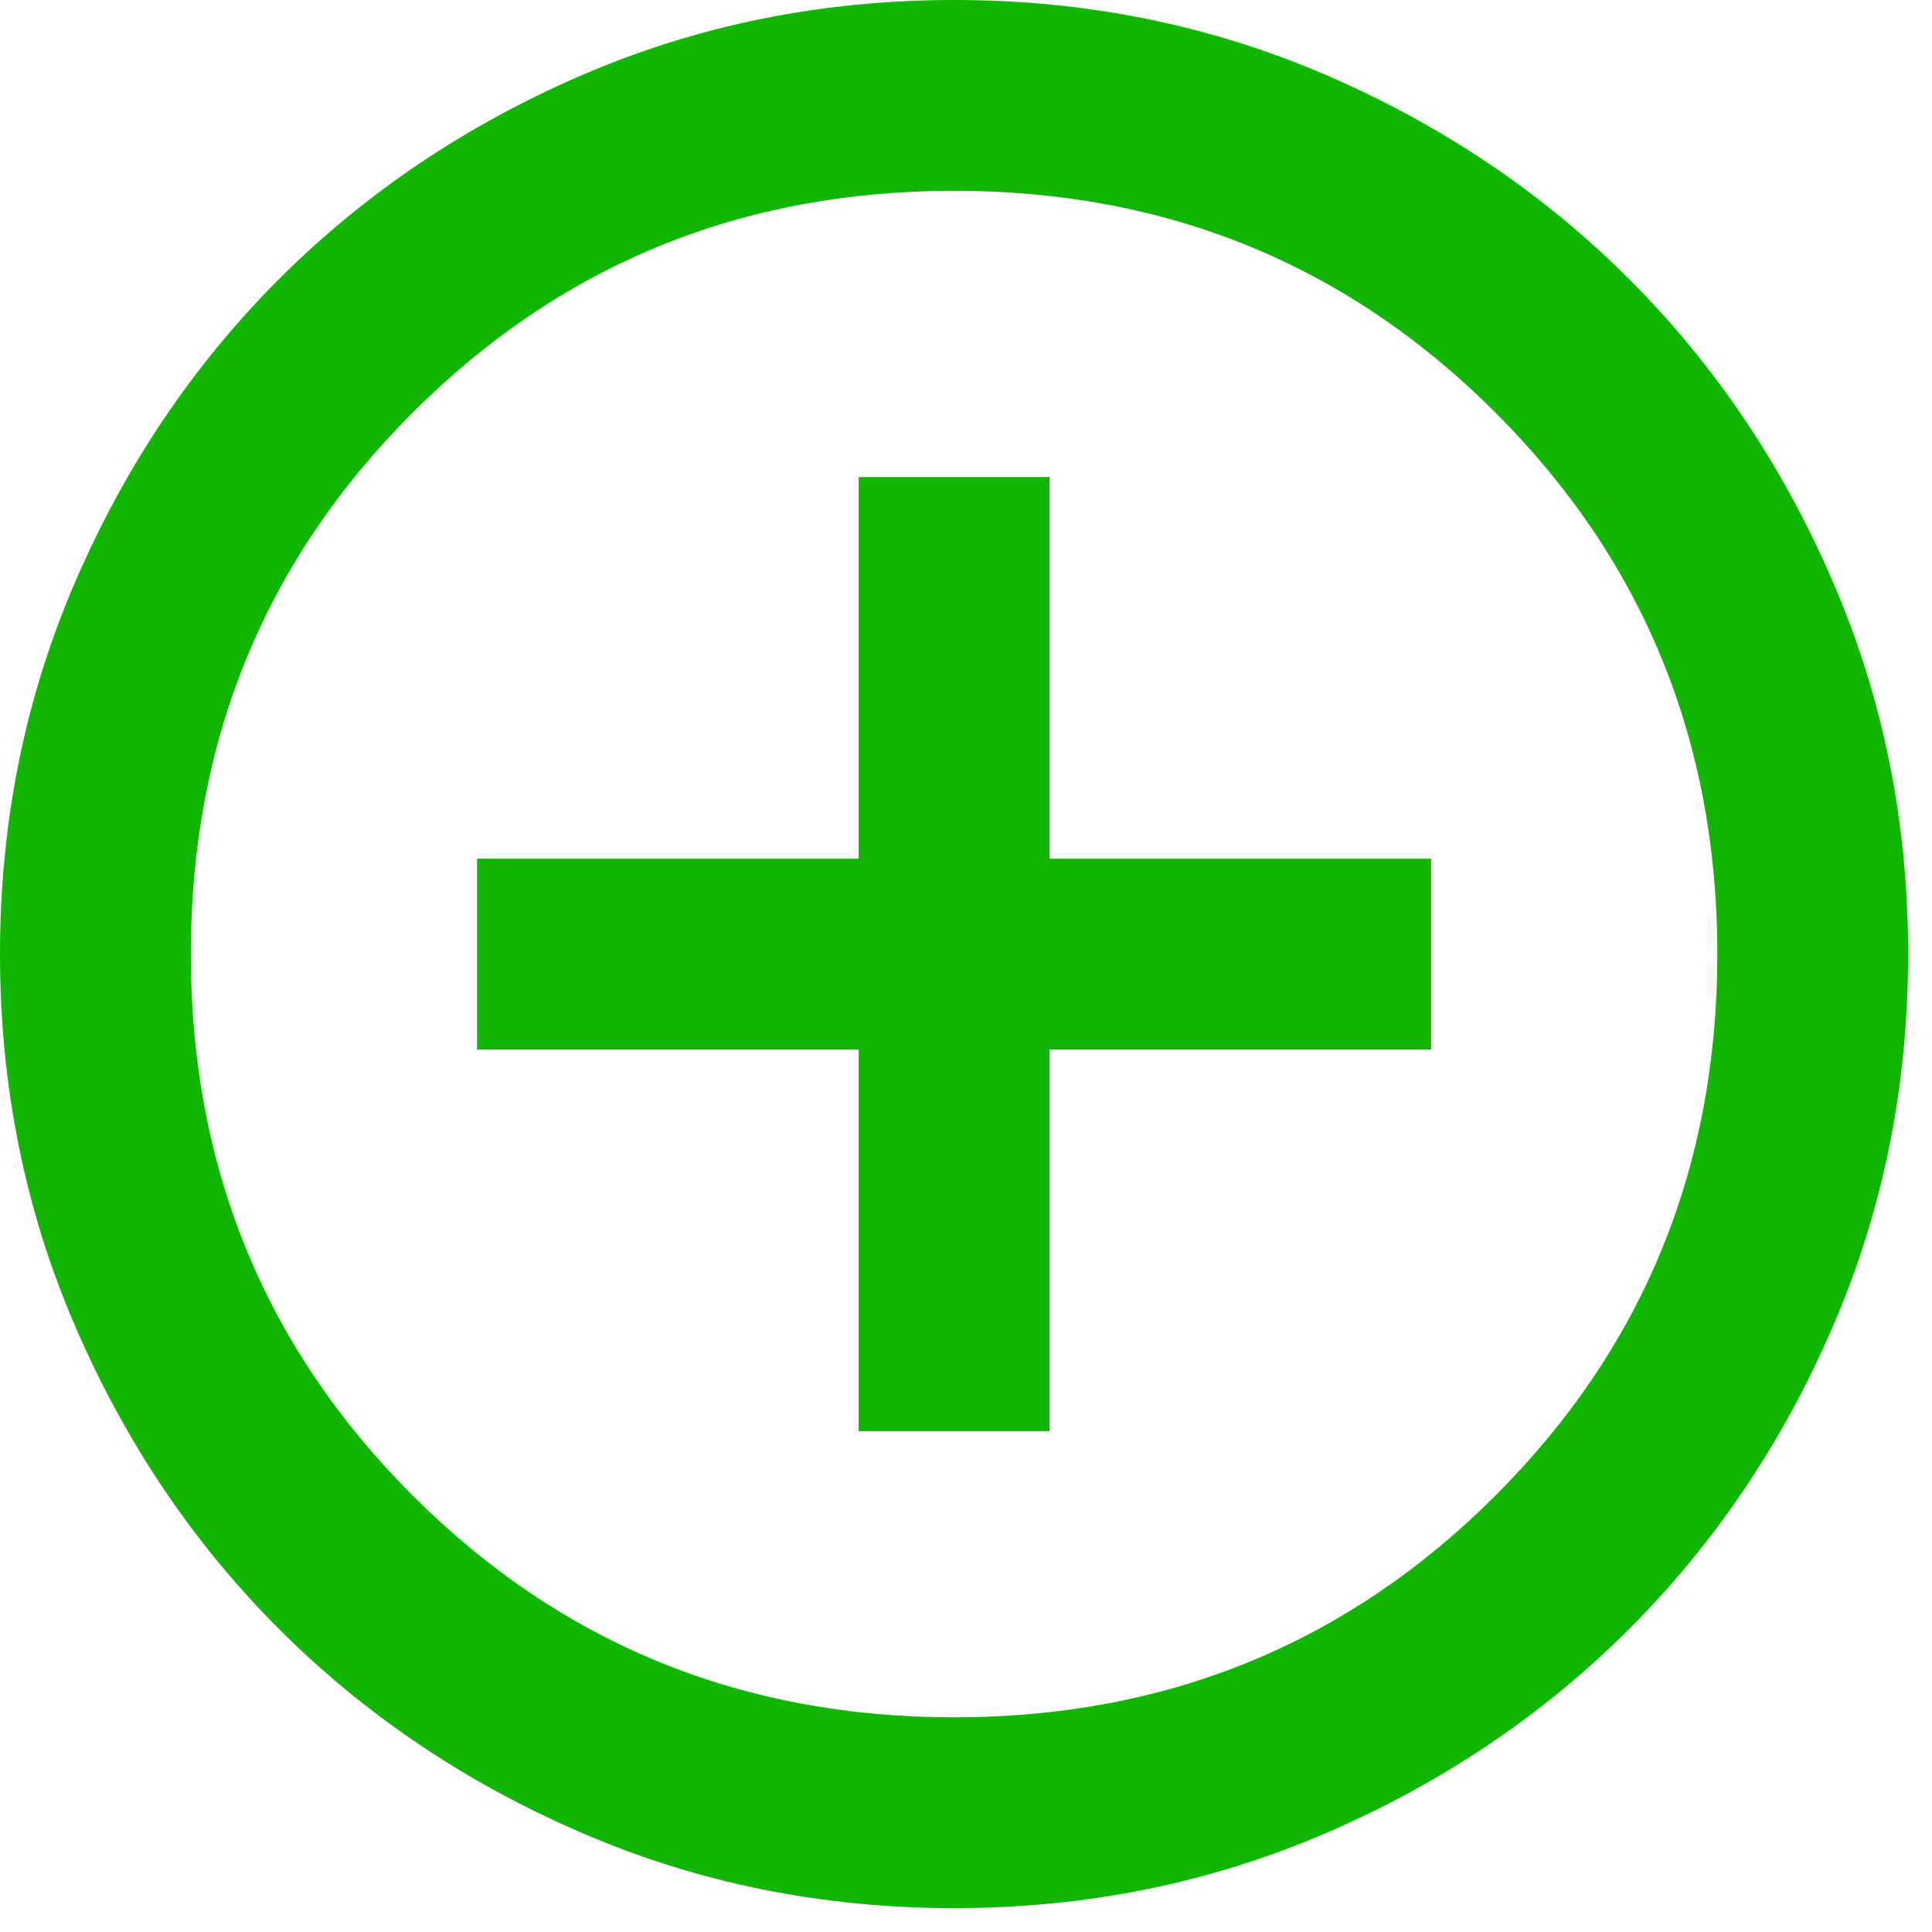 <svg width="54" height="54" viewBox="0 0 54 54" fill="none" xmlns="http://www.w3.org/2000/svg">
<path d="M24 40H29.333V29.333H40V24H29.333V13.333H24V24H13.333V29.333H24V40ZM26.667 53.333C22.978 53.333 19.511 52.633 16.267 51.232C13.022 49.833 10.2 47.933 7.8 45.533C5.4 43.133 3.5 40.311 2.101 37.067C0.7 33.822 0 30.356 0 26.667C0 22.978 0.7 19.511 2.101 16.267C3.5 13.022 5.4 10.2 7.8 7.8C10.2 5.4 13.022 3.5 16.267 2.099C19.511 0.7 22.978 0 26.667 0C30.356 0 33.822 0.7 37.067 2.099C40.311 3.5 43.133 5.4 45.533 7.8C47.933 10.2 49.833 13.022 51.232 16.267C52.633 19.511 53.333 22.978 53.333 26.667C53.333 30.356 52.633 33.822 51.232 37.067C49.833 40.311 47.933 43.133 45.533 45.533C43.133 47.933 40.311 49.833 37.067 51.232C33.822 52.633 30.356 53.333 26.667 53.333ZM26.667 48C32.622 48 37.667 45.933 41.8 41.8C45.933 37.667 48 32.622 48 26.667C48 20.711 45.933 15.667 41.8 11.533C37.667 7.4 32.622 5.333 26.667 5.333C20.711 5.333 15.667 7.4 11.533 11.533C7.4 15.667 5.333 20.711 5.333 26.667C5.333 32.622 7.4 37.667 11.533 41.8C15.667 45.933 20.711 48 26.667 48Z" fill="#10B600"/>
</svg>
